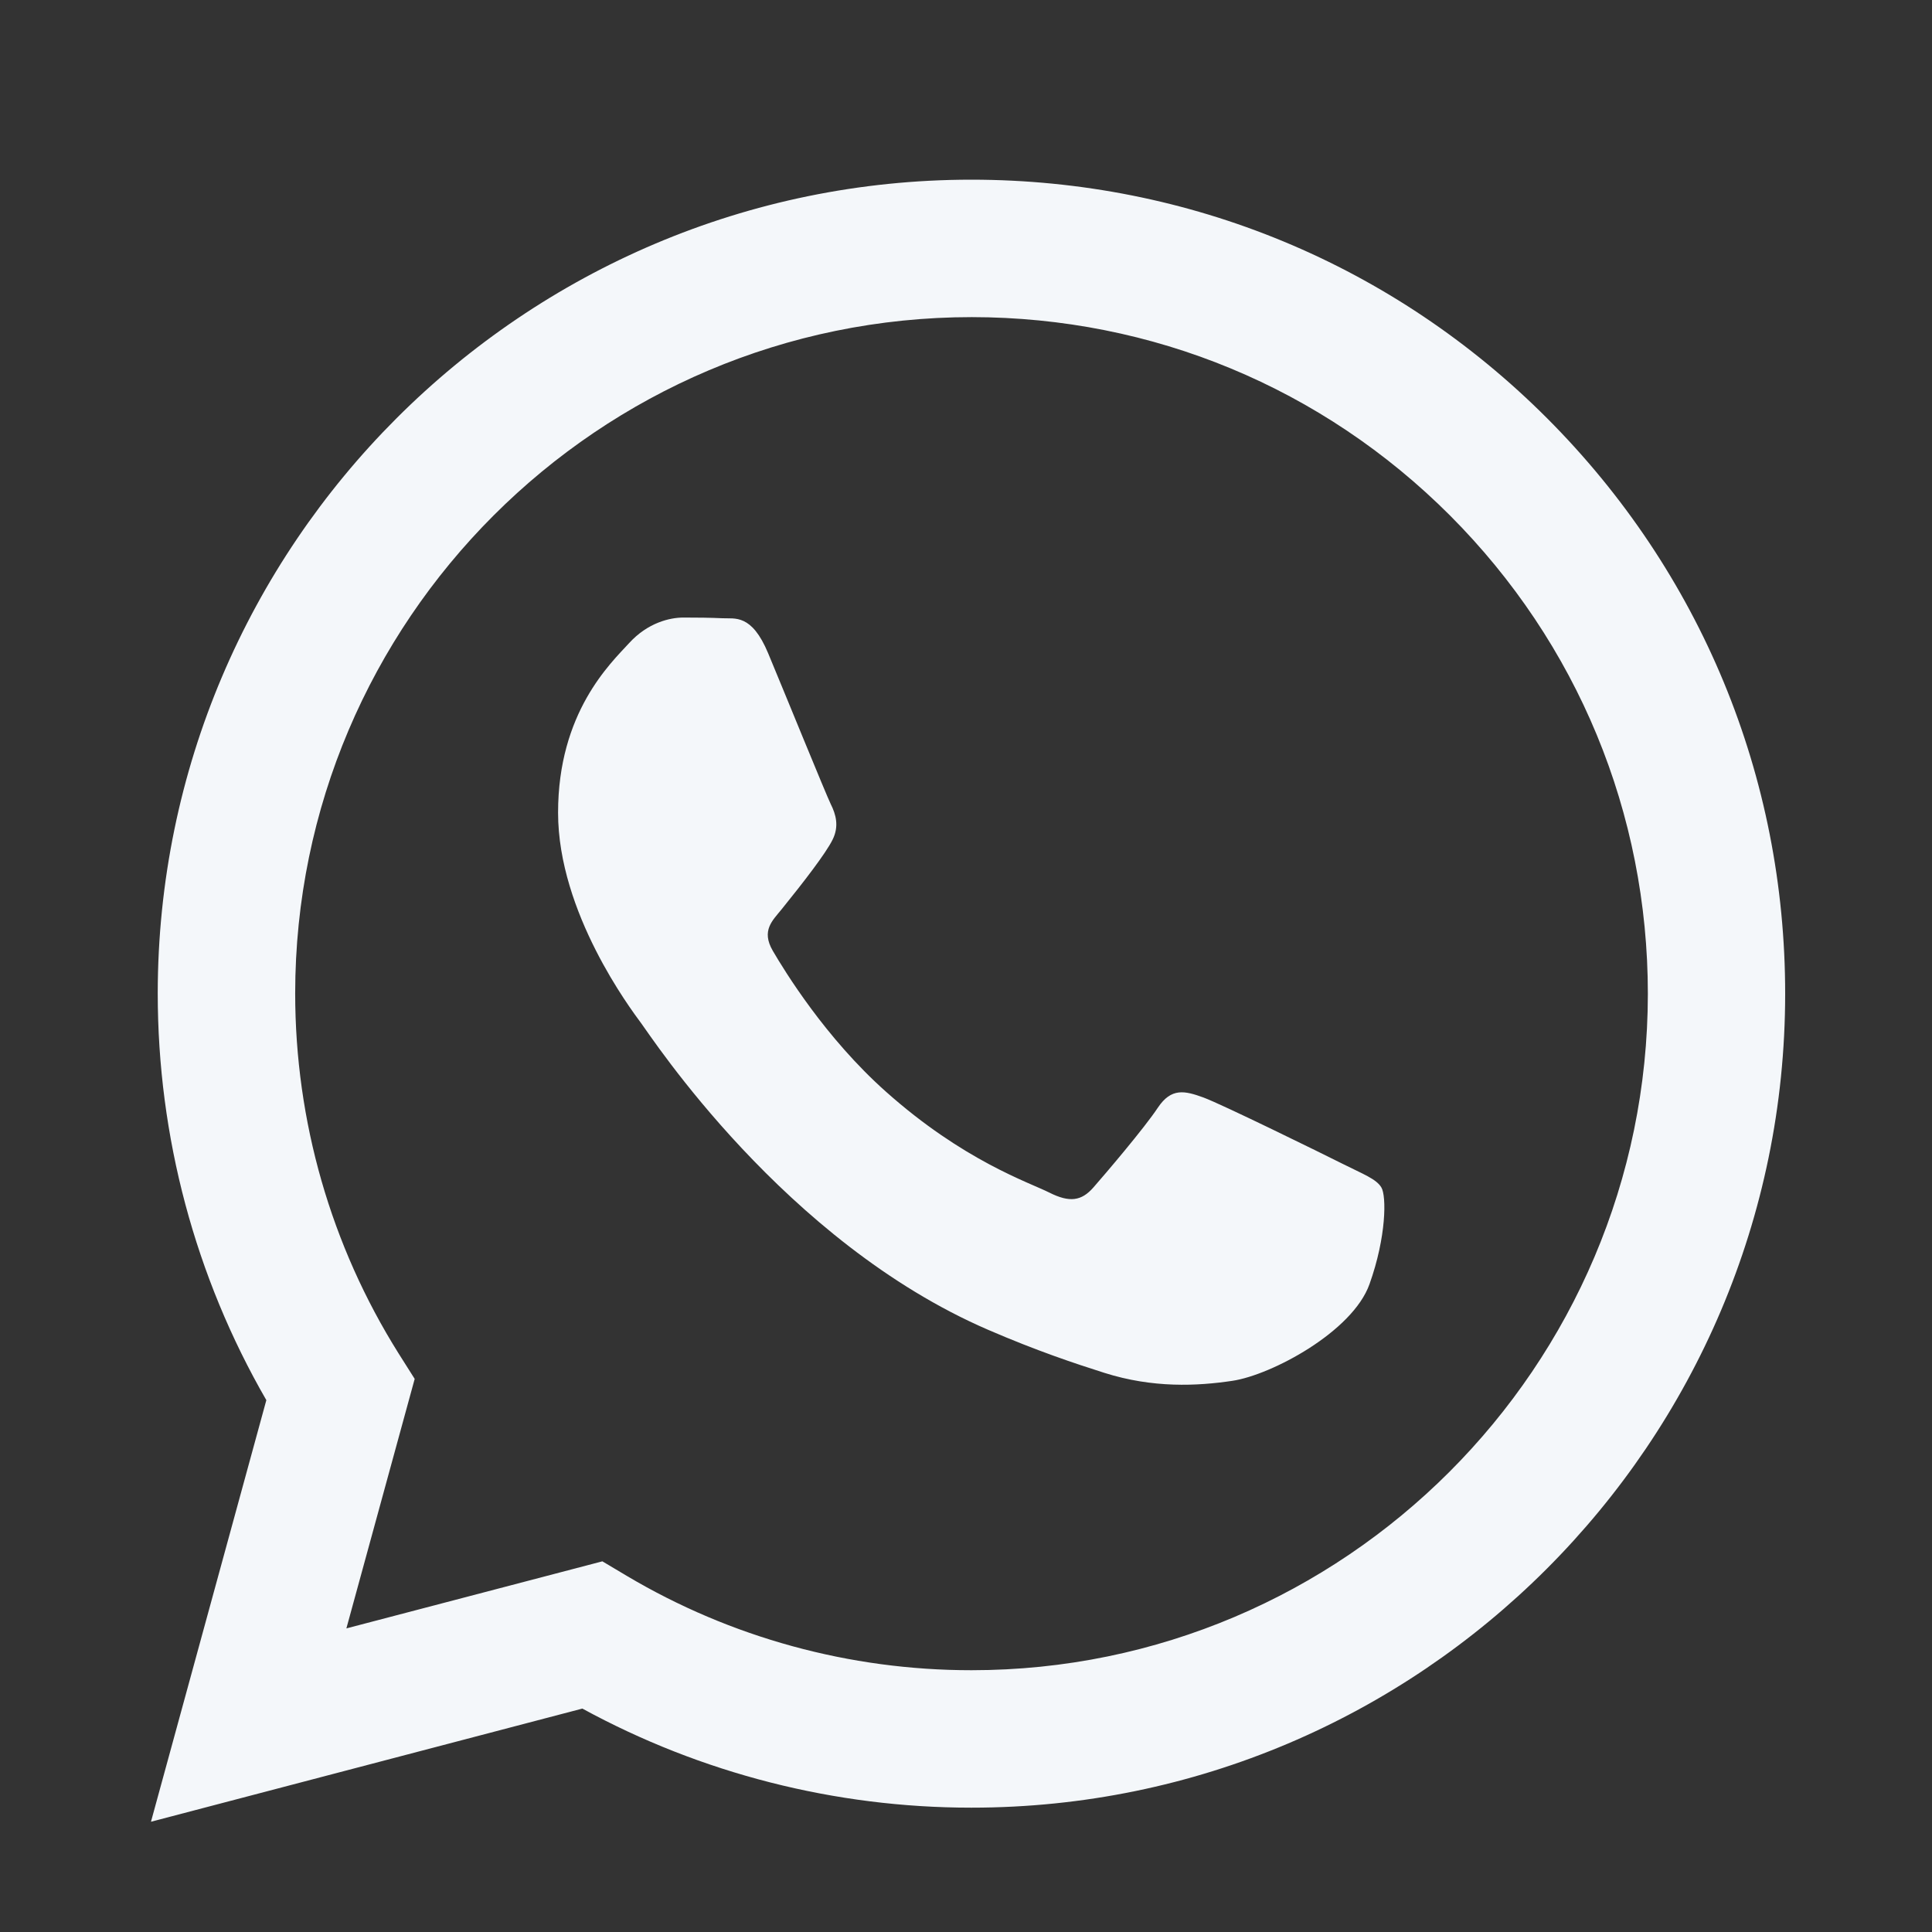 <svg width="14" height="14" viewBox="0 0 14 14" fill="none" xmlns="http://www.w3.org/2000/svg">
<rect x="0" y="0" width="14" height="14" fill="#333333" stroke="none"/>
<g clip-path="url(#clip0_3120_13253)">
<path fill-rule="evenodd" clip-rule="evenodd" d="M11.211 3.031C10.098 1.917 8.617 1.303 7.04 1.302C3.79 1.302 1.145 3.947 1.143 7.198C1.143 8.237 1.414 9.252 1.93 10.146L1.094 13.201L4.22 12.381C5.081 12.851 6.051 13.099 7.037 13.099H7.04C10.29 13.099 12.935 10.454 12.936 7.203C12.937 5.627 12.324 4.146 11.211 3.031ZM7.04 12.103H7.038C6.158 12.103 5.296 11.867 4.543 11.42L4.365 11.314L2.51 11.8L3.005 9.992L2.888 9.807C2.398 9.026 2.139 8.124 2.139 7.198C2.14 4.496 4.339 2.298 7.042 2.298C8.351 2.299 9.581 2.809 10.507 3.735C11.432 4.662 11.941 5.893 11.941 7.202C11.939 9.905 9.741 12.103 7.04 12.103ZM9.728 8.433C9.581 8.359 8.856 8.003 8.721 7.953C8.586 7.904 8.488 7.88 8.39 8.027C8.292 8.175 8.009 8.507 7.923 8.605C7.837 8.703 7.751 8.716 7.604 8.642C7.457 8.568 6.982 8.412 6.419 7.91C5.981 7.52 5.686 7.037 5.6 6.89C5.514 6.742 5.599 6.67 5.664 6.589C5.824 6.391 5.984 6.184 6.033 6.085C6.082 5.987 6.057 5.901 6.02 5.827C5.984 5.753 5.689 5.028 5.566 4.733C5.446 4.446 5.325 4.485 5.235 4.48C5.149 4.476 5.051 4.475 4.952 4.475C4.854 4.475 4.694 4.512 4.559 4.66C4.424 4.807 4.044 5.163 4.044 5.889C4.044 6.614 4.572 7.314 4.645 7.413C4.719 7.511 5.684 8.999 7.162 9.637C7.514 9.789 7.788 9.88 8.002 9.948C8.355 10.06 8.676 10.044 8.93 10.006C9.213 9.964 9.802 9.65 9.924 9.305C10.047 8.961 10.047 8.666 10.01 8.605C9.974 8.543 9.875 8.507 9.728 8.433Z" fill="#F4F7FA"/>
</g>
<defs>
<clipPath id="clip0_3120_13253">
<rect width="12.692" height="12.692" fill="white" transform="translate(0.655 0.912)"/>
</clipPath>
</defs>
</svg>
